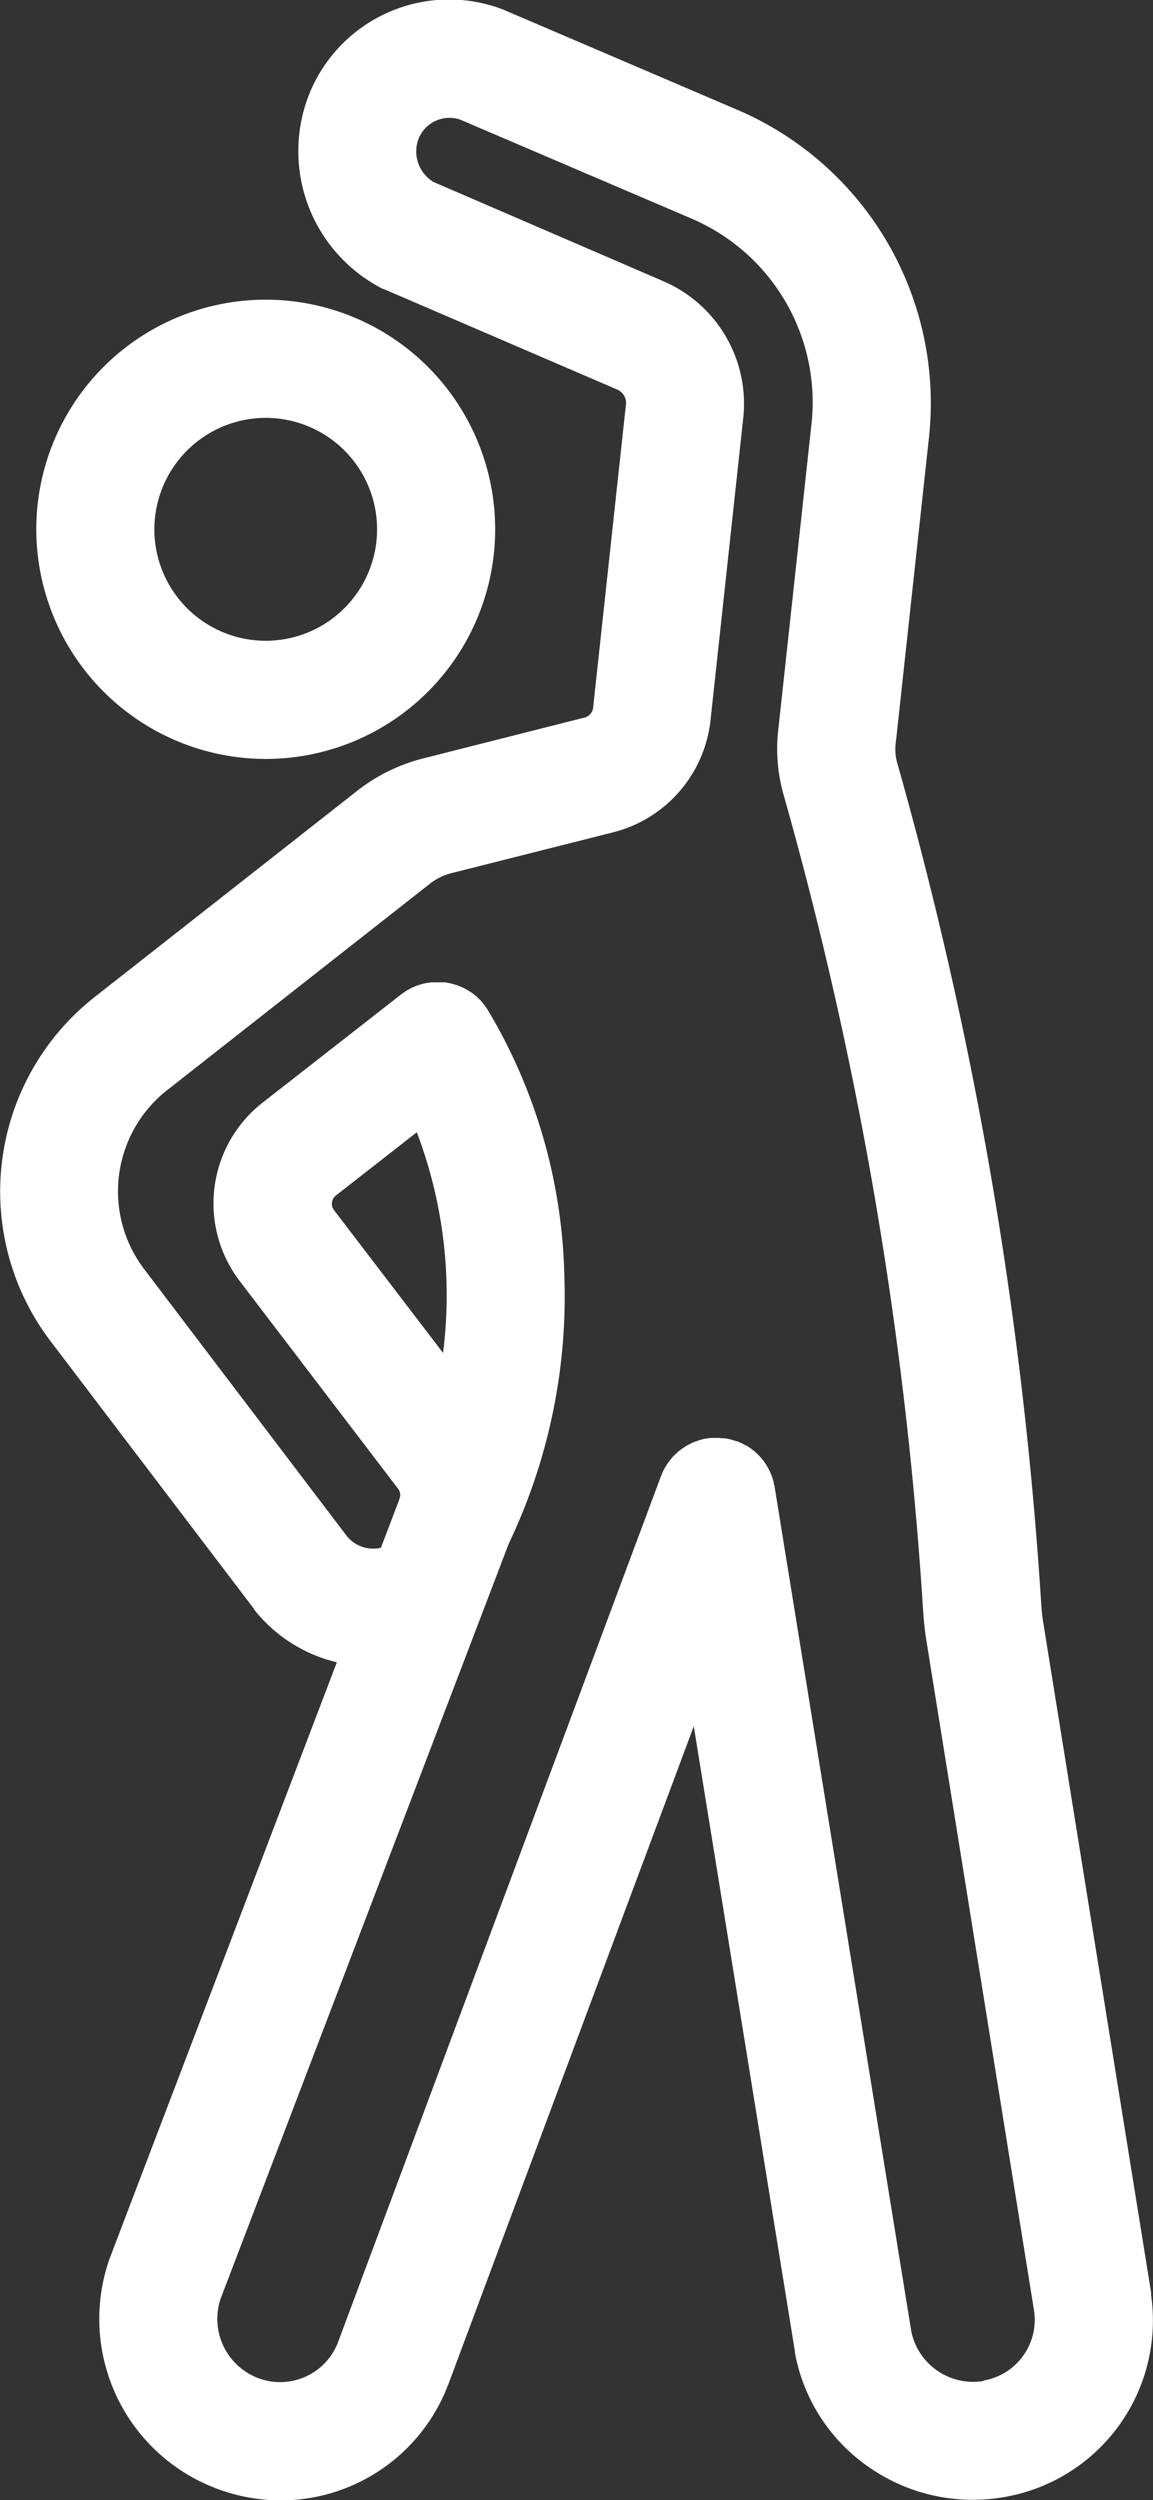 <svg xmlns="http://www.w3.org/2000/svg" xmlns:xlink="http://www.w3.org/1999/xlink" width="23.162" height="50.182" viewBox="0 0 23.162 50.182">
  <rect x="0" y="0" width="23.162" height="50.182" fill="#333333" stroke="none"/>
  <defs>
    <clipPath id="clip-path">
      <rect id="Rectangle_9209" data-name="Rectangle 9209" width="23.162" height="50.182" fill="none"/>
    </clipPath>
  </defs>
  <g id="Group_1589" data-name="Group 1589" transform="translate(-52.753 -98.818)">
    <g id="Group_1588" data-name="Group 1588" transform="translate(52.753 98.818)">
      <g id="Group_1585" data-name="Group 1585">
        <g id="Group_1550" data-name="Group 1550" clip-path="url(#clip-path)">
          <path id="Path_4819" data-name="Path 4819" d="M15.061,95.441a4.609,4.609,0,1,0-4.609-4.609,4.614,4.614,0,0,0,4.609,4.609m0-6.846a2.237,2.237,0,1,1-2.237,2.237,2.24,2.24,0,0,1,2.237-2.237" transform="translate(-9.723 -80.208)" fill="#fff"/>
          <path id="Path_4820" data-name="Path 4820" d="M23.126,46.054s0-.009,0-.013,0-.009,0-.013L20.954,32.548h0c-.016-.1-.03-.231-.038-.362h0a80.62,80.62,0,0,0-2.9-16.9h0A1.059,1.059,0,0,1,18,14.864h0l.661-6.078h0A6.405,6.405,0,0,0,14.8,2.2L10.1.19h0l-.055-.02C10.022.162,10,.153,9.981.147h0A3.03,3.03,0,0,0,6.236,1.831,3.1,3.1,0,0,0,7.594,5.748l.016.009.013.008c.027.014.054.027.082.039l.007,0L12.39,7.816h0a.293.293,0,0,1,.186.287h0l-.661,6.1h0a.229.229,0,0,1-.171.2h0L8.5,15.224h0a3.566,3.566,0,0,0-1.311.639h0L1.9,20.014h0A4.964,4.964,0,0,0,1,26.9H1l4.1,5.391L5.1,32.3,5.1,32.3a3,3,0,0,0,1.667,1.065L2.208,45.318l-.006.018-.007.017a3.639,3.639,0,0,0,2.164,4.6,3.66,3.66,0,0,0,1.283.234A3.6,3.6,0,0,0,8.989,47.9l0-.011L9,47.874l4.937-13.225L15.969,47.2s0,.009,0,.014,0,.008,0,.012a3.576,3.576,0,0,0,1.495,2.3,3.643,3.643,0,0,0,2.077.649,3.714,3.714,0,0,0,.592-.048,3.594,3.594,0,0,0,2.988-4.077M6.717,24.3h0a.212.212,0,0,1,.026-.3l1.63-1.273A9.2,9.2,0,0,1,8.9,27.155ZM19.759,47.79a1.268,1.268,0,0,1-1.452-.992L15.562,29.85c0-.011,0-.022-.007-.033s-.009-.048-.015-.072-.01-.035-.015-.053-.011-.037-.018-.056-.015-.04-.024-.059-.013-.031-.02-.046-.02-.04-.03-.059l-.024-.043c-.011-.018-.022-.036-.034-.053l-.031-.045-.034-.043-.041-.048-.032-.034c-.016-.017-.033-.033-.051-.049l-.031-.027c-.019-.016-.038-.031-.058-.046l-.034-.024c-.02-.014-.04-.027-.06-.039L14.958,29,14.9,28.97l-.059-.026-.037-.016-.011,0-.067-.021-.046-.014-.06-.013-.057-.011-.045,0c-.024,0-.049-.006-.073-.007h-.033c-.029,0-.057,0-.086,0l-.029,0c-.03,0-.059.005-.088.01H14.2l-.029.006c-.025,0-.051.01-.076.016l-.05.015-.058.019-.058.023-.047.021-.058.03-.043.024-.053.034-.044.031-.045.035-.046.039-.036.034c-.016.016-.031.032-.046.048l-.03.035c-.015.018-.029.036-.043.054l-.027.039c-.012.018-.024.036-.036.055s-.019.033-.028.05-.018.032-.026.049-.02.045-.029.068-.009.02-.013.03l-6.494,17.4a1.245,1.245,0,0,1-1.6.705,1.271,1.271,0,0,1-.754-1.591l5.789-15.157a11.512,11.512,0,0,0,1.117-5.367A10.864,10.864,0,0,0,9.8,20.274l0,0c-.011-.018-.024-.035-.036-.052s-.023-.034-.035-.05l0,0L9.7,20.135c-.017-.02-.033-.04-.051-.059l-.031-.03c-.018-.017-.035-.035-.054-.051l-.039-.031c-.017-.014-.034-.027-.052-.04l-.049-.031-.048-.03-.055-.028-.047-.023-.058-.023-.049-.018-.057-.017-.053-.014L9,19.728l-.059-.01-.05,0-.064,0H8.713l-.048,0-.066.008-.052.01-.06.013-.059.018-.051.016c-.023.008-.045.018-.067.028l-.041.018c-.023.011-.046.024-.068.037l-.033.018,0,0c-.018.011-.034.023-.052.035s-.034.023-.05.035l0,0L5.282,22.127h0a2.568,2.568,0,0,0-.45,3.608h0L8,29.886H8a.2.2,0,0,1,.02.206h0l0,.01h0l-.368.964a.682.682,0,0,1-.678-.225l-4.088-5.38h0A2.582,2.582,0,0,1,3.36,21.88h0L8.647,17.73a1.177,1.177,0,0,1,.433-.207h0l3.248-.819h0a2.612,2.612,0,0,0,1.944-2.236h0l.661-6.1h0a2.677,2.677,0,0,0-1.608-2.723h0L8.709,3.654a.715.715,0,0,1-.291-.892A.671.671,0,0,1,9.24,2.4L13.872,4.38A4.011,4.011,0,0,1,16.3,8.526h0l-.661,6.08h0a3.362,3.362,0,0,0,.095,1.321h0a78.237,78.237,0,0,1,2.81,16.4h0c.013.206.036.416.064.59h0l2.164,13.458a1.236,1.236,0,0,1-1.017,1.407" transform="translate(0 -0.001)" fill="#fff"/>
        </g>
      </g>
    </g>
  </g>
</svg>
